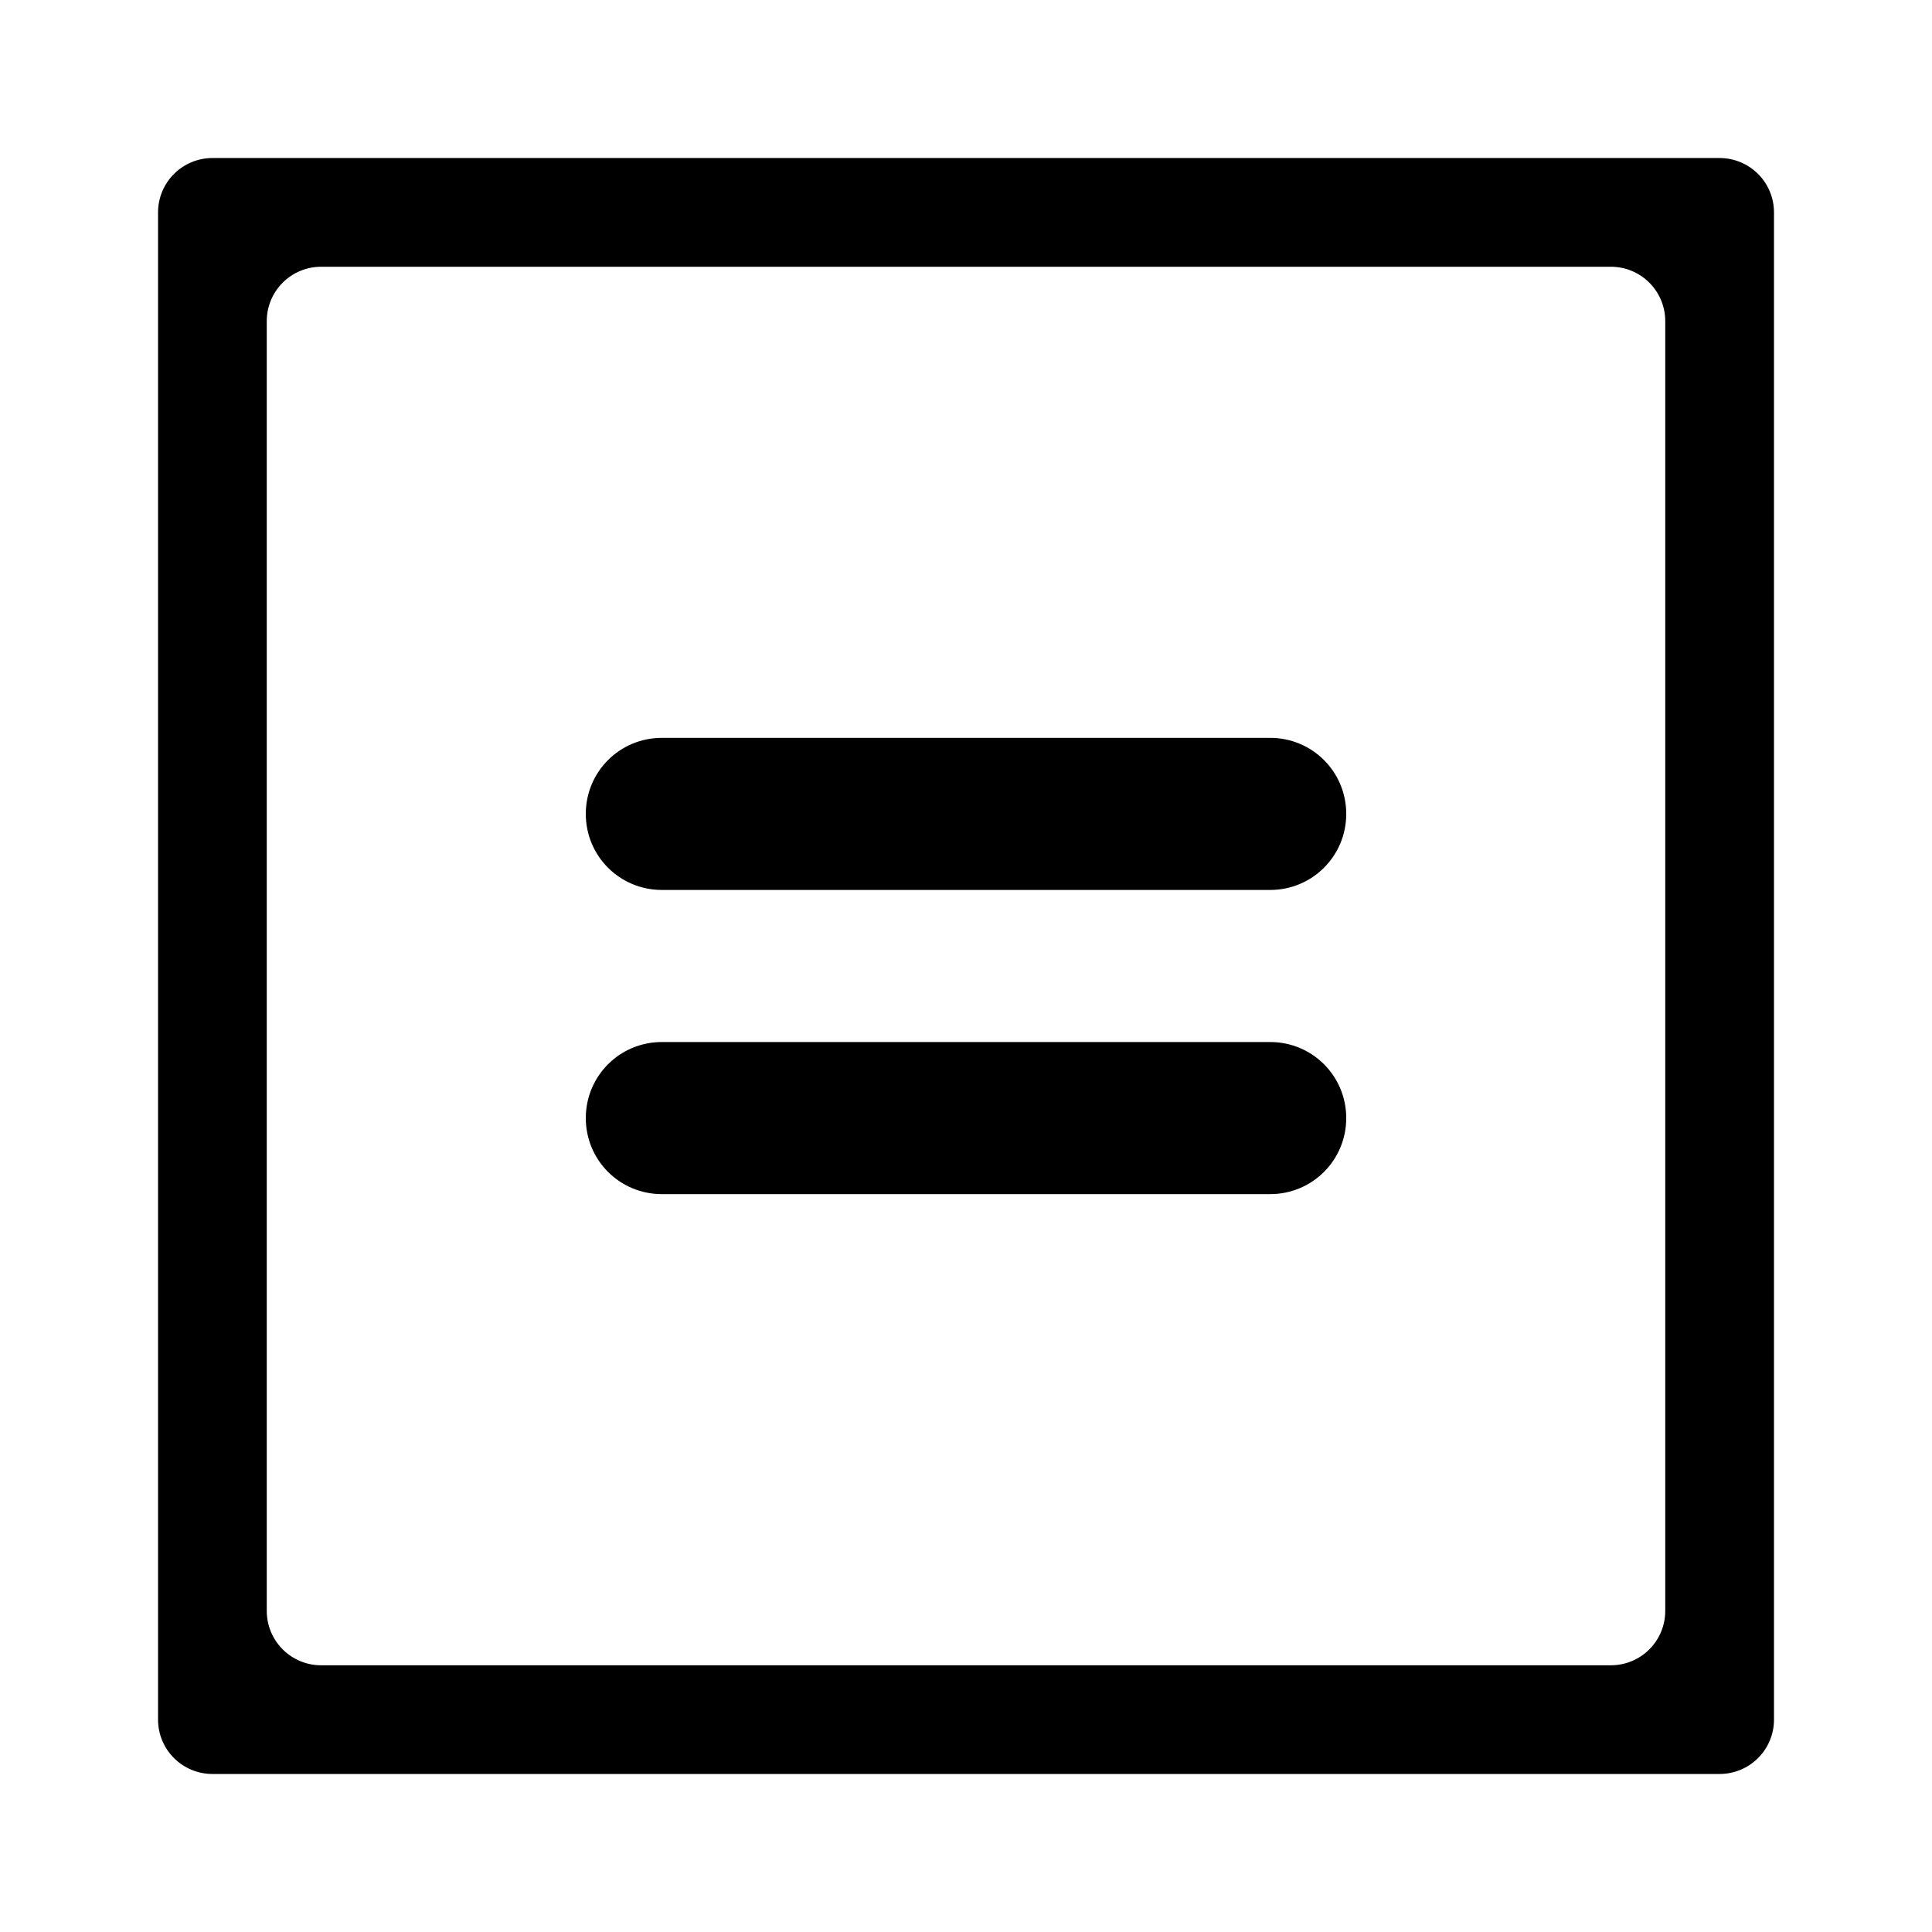 <?xml version="1.0" encoding="UTF-8"?>
<!-- Uploaded to: SVG Repo, www.svgrepo.com, Generator: SVG Repo Mixer Tools -->
<svg fill="#000000" width="800px" height="800px" version="1.1" viewBox="144 144 512 512" xmlns="http://www.w3.org/2000/svg">
 <path d="m200.29 185.88c-3.82 0-7.484 1.52-10.188 4.219-2.699 2.703-4.219 6.367-4.219 10.188v399.44c0.004 3.816 1.523 7.481 4.223 10.18 2.703 2.699 6.363 4.215 10.184 4.215h399.43c3.82 0 7.484-1.516 10.184-4.215 2.703-2.699 4.219-6.363 4.223-10.18v-399.44c0-3.82-1.516-7.484-4.219-10.188-2.703-2.699-6.367-4.219-10.188-4.219zm28.812 28.812h341.8c3.824 0 7.488 1.516 10.188 4.219 2.703 2.703 4.219 6.367 4.219 10.188v341.82c0 3.82-1.52 7.484-4.223 10.184-2.699 2.699-6.363 4.215-10.184 4.215h-341.8c-3.82 0-7.484-1.516-10.184-4.215-2.703-2.699-4.219-6.363-4.223-10.184v-341.82c0-3.82 1.516-7.484 4.219-10.188s6.367-4.219 10.188-4.219zm90.293 124.85c-11.168 0-20.152 8.988-20.152 20.152 0 11.164 8.984 20.152 20.152 20.152h161.22c11.164 0 20.152-8.988 20.152-20.152 0-11.164-8.988-20.152-20.152-20.152zm0 80.609c-11.168 0-20.152 8.988-20.152 20.152 0 11.164 8.984 20.152 20.152 20.152h161.22c11.164 0 20.152-8.988 20.152-20.152 0-11.164-8.988-20.152-20.152-20.152z"/>
</svg>
